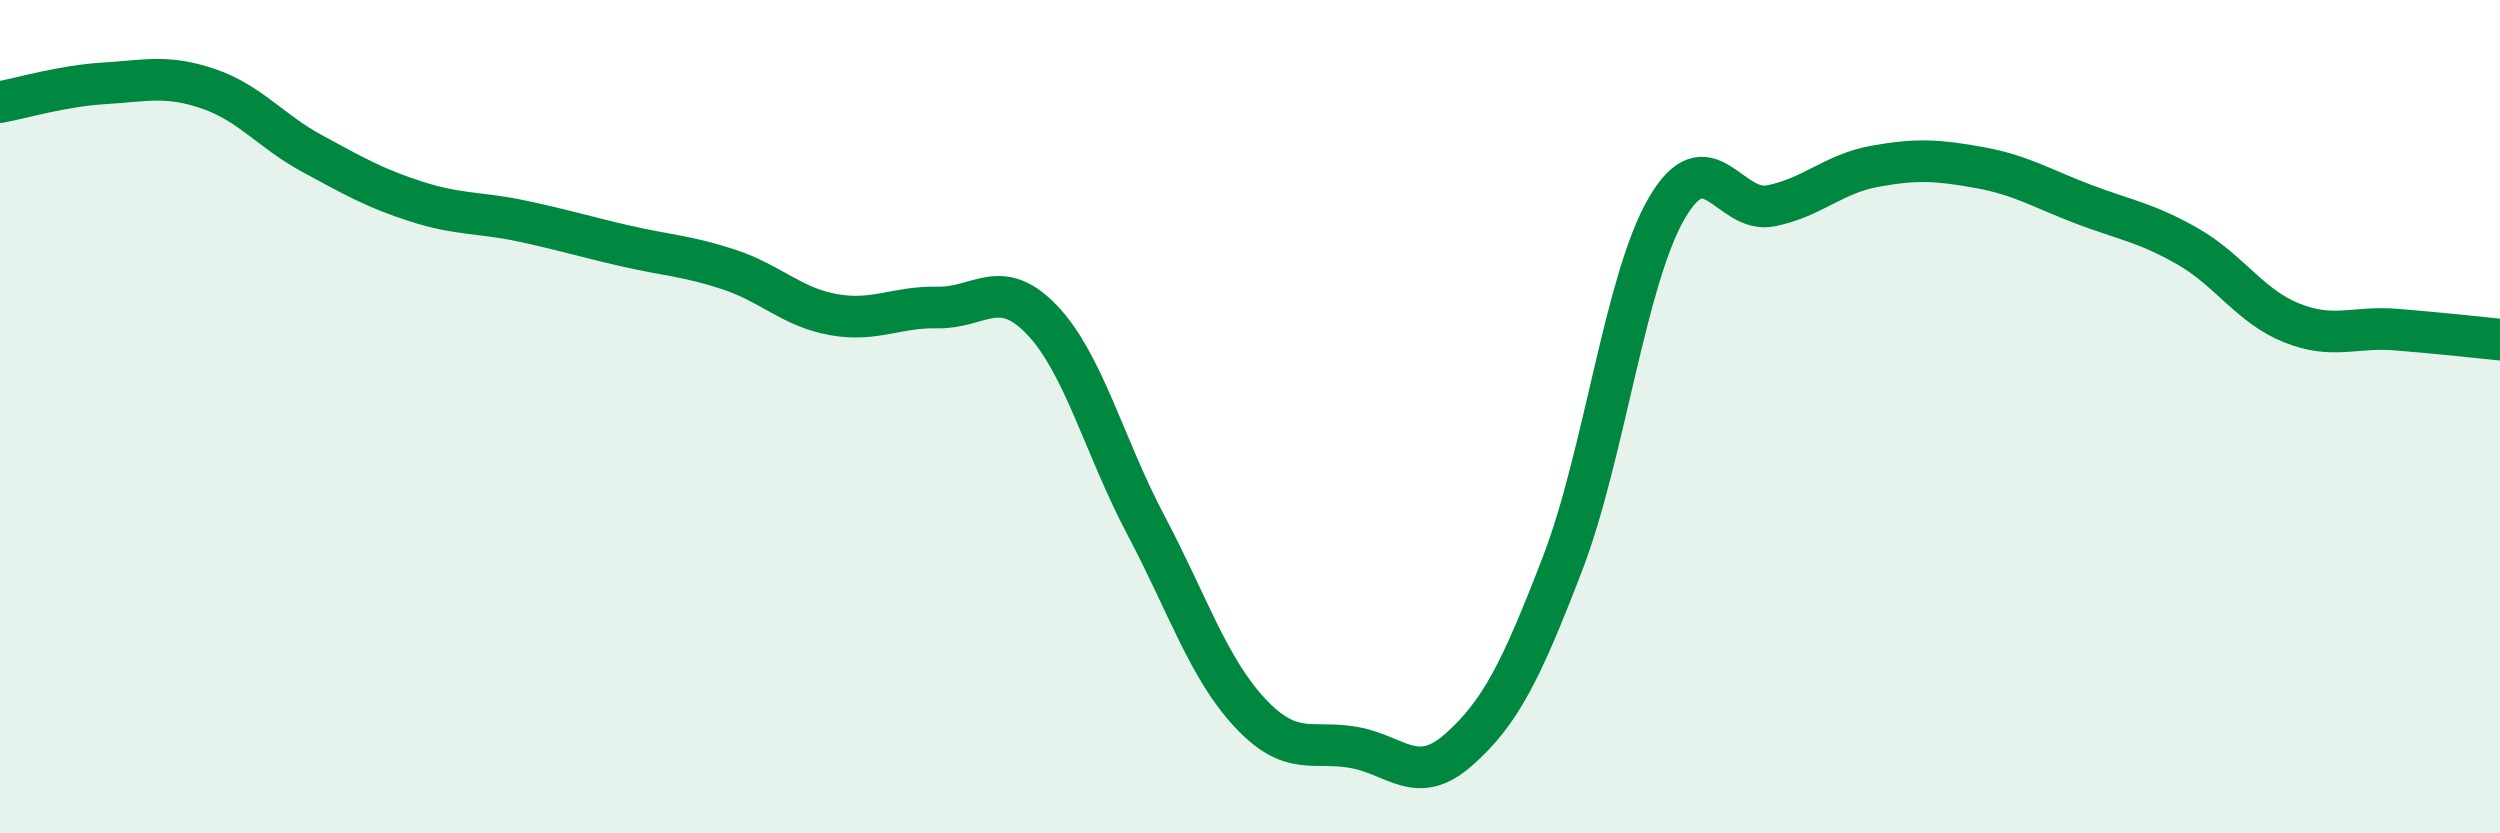 
    <svg width="60" height="20" viewBox="0 0 60 20" xmlns="http://www.w3.org/2000/svg">
      <path
        d="M 0,2.45 C 0.5,2.36 1.5,2.06 2.5,2 C 3.5,1.94 4,1.79 5,2.13 C 6,2.47 6.5,3.15 7.5,3.69 C 8.5,4.23 9,4.52 10,4.84 C 11,5.16 11.5,5.09 12.5,5.3 C 13.5,5.51 14,5.67 15,5.9 C 16,6.13 16.5,6.14 17.5,6.47 C 18.5,6.8 19,7.37 20,7.55 C 21,7.73 21.5,7.36 22.5,7.38 C 23.5,7.4 24,6.63 25,7.67 C 26,8.71 26.5,10.71 27.5,12.6 C 28.5,14.49 29,16.04 30,17.11 C 31,18.18 31.5,17.76 32.5,17.94 C 33.5,18.12 34,18.88 35,18 C 36,17.12 36.5,16.13 37.5,13.53 C 38.5,10.93 39,6.72 40,5 C 41,3.28 41.5,5.14 42.5,4.94 C 43.5,4.74 44,4.17 45,3.99 C 46,3.81 46.5,3.84 47.5,4.02 C 48.5,4.2 49,4.52 50,4.9 C 51,5.28 51.5,5.34 52.5,5.91 C 53.5,6.48 54,7.35 55,7.75 C 56,8.15 56.5,7.83 57.5,7.91 C 58.5,7.99 59.5,8.1 60,8.15L60 20L0 20Z"
        fill="#008740"
        opacity="0.1"
        stroke-linecap="round"
        stroke-linejoin="round"
      />
      <path
        d="M 0,2.45 C 0.5,2.36 1.5,2.06 2.5,2 C 3.5,1.94 4,1.79 5,2.13 C 6,2.47 6.5,3.15 7.5,3.69 C 8.5,4.23 9,4.52 10,4.84 C 11,5.16 11.5,5.09 12.5,5.3 C 13.5,5.51 14,5.67 15,5.9 C 16,6.13 16.5,6.14 17.5,6.47 C 18.5,6.8 19,7.37 20,7.55 C 21,7.73 21.5,7.36 22.5,7.38 C 23.5,7.4 24,6.63 25,7.67 C 26,8.71 26.5,10.71 27.5,12.6 C 28.5,14.49 29,16.04 30,17.11 C 31,18.18 31.5,17.76 32.5,17.94 C 33.5,18.12 34,18.88 35,18 C 36,17.12 36.5,16.13 37.5,13.53 C 38.5,10.93 39,6.72 40,5 C 41,3.28 41.5,5.14 42.5,4.94 C 43.5,4.74 44,4.17 45,3.99 C 46,3.81 46.5,3.84 47.5,4.02 C 48.5,4.2 49,4.52 50,4.9 C 51,5.28 51.5,5.34 52.5,5.91 C 53.5,6.48 54,7.35 55,7.75 C 56,8.15 56.5,7.83 57.5,7.91 C 58.5,7.99 59.5,8.1 60,8.15"
        stroke="#008740"
        stroke-width="1"
        fill="none"
        stroke-linecap="round"
        stroke-linejoin="round"
      />
    </svg>
  
